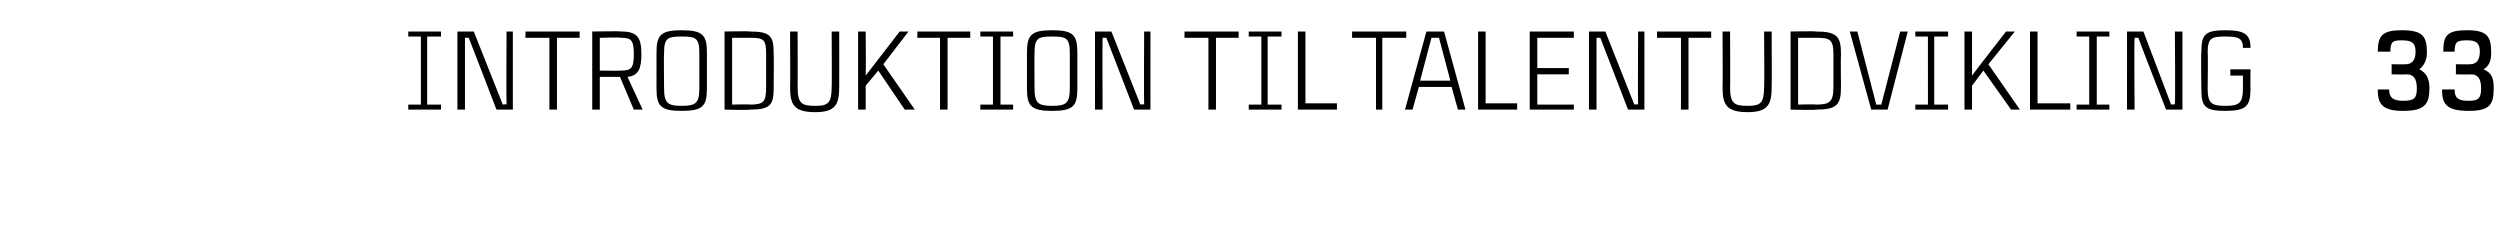 <?xml version="1.0" standalone="no"?><!DOCTYPE svg PUBLIC "-//W3C//DTD SVG 1.1//EN" "http://www.w3.org/Graphics/SVG/1.1/DTD/svg11.dtd"><svg xmlns="http://www.w3.org/2000/svg" version="1.1" width="198.4px" height="19.3px" viewBox="0 -2 198.4 19.3" style="top:-2px"><desc>Introduktion til talentudvikling 33</desc><defs/><g id="Polygon258613"><path d="m33.9.9v5.4h1.1v.4h-2.6v-.4h1V.9h-1v-.4h2.6v.4h-1.1zm6.8-.4v6.2h-1.3S37.26 1.12 37.2 1h-.3v5.7h-.6V.5h1.3l2.3 5.8s.27-.05.3 0c-.03-.3 0-5.8 0-5.8h.5zM46 1h-1.8v5.7h-.6V1h-1.9v-.5h4.3v.5zm3.2 3.1h-1.6v2.6h-.6V.5s2.31-.04 2.3 0c1.3 0 1.6.5 1.6 1.8c0 1.1-.2 1.7-1.1 1.8L51 6.7h-.7l-1.1-2.6zm-1.6-.5s1.65.03 1.7 0c.8 0 1-.2 1-1.3c0-1.1-.2-1.3-1-1.3c-.05-.05-1.7 0-1.7 0v2.6zm8.5-1.4v2.8s0-.02 0 0c0 1.4-.3 1.8-2 1.8c-1.7 0-2-.4-2-1.8c-.01-.02 0 0 0 0V2.2c0-1.4.3-1.8 2-1.8c1.7 0 2 .4 2 1.8zm-.6 0c0-1.2-.3-1.3-1.4-1.3c-1.1 0-1.4.1-1.4 1.3c-.03.01 0 2.8 0 2.8c0 0-.03 0 0 0c0 1.2.3 1.4 1.4 1.4c1.1 0 1.4-.2 1.4-1.4V2.2zm5.9.1c.02.04 0 2.6 0 2.6c0 0 .02-.03 0 0c0 1.4-.2 1.8-1.9 1.8c-.04.05-2 0-2 0V.5s1.96-.04 2 0c1.7 0 1.9.4 1.9 1.8zm-.6 0c0-1.2-.2-1.3-1.3-1.3c-.04-.05 0 0 0 0h-1.4v5.3s1.36-.04 1.4 0c1.1 0 1.3-.2 1.3-1.4V2.3zM66.6.5s.01 4.41 0 4.4c0 1.4-.3 2-1.9 2c-1.7 0-2-.6-2-2c.03.02 0-4.4 0-4.4h.6s.01 4.44 0 4.4c0 1.3.3 1.5 1.4 1.5c1 0 1.3-.2 1.3-1.5c.03.04 0-4.4 0-4.4h.6zm3.5 2.6l2.5 3.6h-.8l-2.1-3.1l-1 1.2v1.9h-.6V.5h.6s.03 2.85 0 3.5L71.4.5h.7l-2 2.6zM77 1h-1.8v5.7h-.6V1h-1.8v-.5h4.2v.5zm2.4-.1v5.4h1v.4h-2.6v-.4h1V.9h-1v-.4h2.6v.4h-1zm6.1 1.3v2.8s.01-.02 0 0c0 1.4-.3 1.8-2 1.8c-1.7 0-2-.4-2-1.8c0-.02 0 0 0 0V2.2c0-1.4.3-1.8 2-1.8c1.7 0 2 .4 2 1.8zm-.6 0c0-1.2-.3-1.3-1.4-1.3c-1.1 0-1.4.1-1.4 1.3c-.02.01 0 2.8 0 2.8c0 0-.02 0 0 0c0 1.2.3 1.4 1.4 1.4c1.1 0 1.4-.2 1.4-1.4V2.2zM91.3.5v6.2H90L87.8 1h-.3c-.02.21 0 5.7 0 5.7h-.6V.5h1.3l2.3 5.8s.27-.05.3 0c-.03-.3 0-5.8 0-5.8h.5zm7 .5h-1.8v5.7h-.6V1H94v-.5h4.3v.5zm2.3-.1v5.4h1.1v.4h-2.6v-.4h1V.9h-1v-.4h2.6v.4h-1.1zm5.5 5.3v.5H103V.5h.6v5.7h2.5zm5.5-5.2h-1.9v5.7h-.5V1h-1.9v-.5h4.3v.5zm3.6 3.9h-2.6l-.5 1.8h-.6l1.7-6.2h1.4l1.7 6.2h-.6l-.5-1.8zm-.1-.5l-.9-3.4h-.6l-.9 3.4h2.4zm5.3 1.8v.5h-3.1V.5h.6v5.7h2.5zM122 1v2.4h2.5v.5H122v2.4h2.9v.4h-3.5V.5h3.5v.5H122zm8.5-.5v6.2h-1.3S127.06 1.12 127 1h-.3v5.7h-.6V.5h1.3l2.3 5.8s.27-.05.3 0c-.03-.3 0-5.8 0-5.8h.5zm5.3.5H134v5.7h-.6V1h-1.9v-.5h4.3v.5zm4.8-.5s.02 4.41 0 4.4c0 1.4-.3 2-1.9 2c-1.7 0-2-.6-2-2c.03.02 0-4.4 0-4.4h.6s.02 4.44 0 4.4c0 1.3.3 1.5 1.4 1.5c1 0 1.3-.2 1.3-1.5c.03.04 0-4.4 0-4.4h.6zm5.5 1.8c-.03.04 0 2.6 0 2.6c0 0-.03-.03 0 0c0 1.4-.3 1.8-2 1.8c.01.05-2 0-2 0V.5s2.01-.04 2 0c1.7 0 2 .4 2 1.8zm-.6 0c0-1.2-.3-1.3-1.4-1.3c.01-.05 0 0 0 0h-1.4v5.3s1.41-.04 1.4 0c1.1 0 1.4-.2 1.4-1.4V2.3zm5.9-1.8l-1.6 6.2h-1.3L146.8.5h.6l1.5 5.8h.4l1.5-5.8h.6zm2.1.4v5.4h1.1v.4H152v-.4h1V.9h-1v-.4h2.6v.4h-1.1zm4.3 2.2l2.5 3.6h-.7l-2.2-3.1l-.9 1.2v1.9h-.6V.5h.6v3.5c.39-.54 2.7-3.5 2.7-3.5h.7l-2.1 2.6zm6.5 3.1v.5h-3.2V.5h.6v5.7h2.6zm2.1-5.3v5.4h1v.4h-2.6v-.4h1V.9h-1v-.4h2.6v.4h-1zm6.8-.4v6.2h-1.3s-2.18-5.58-2.2-5.7h-.3c-.04.21 0 5.7 0 5.7h-.6V.5h1.3l2.2 5.8s.34-.05.3 0c.04-.3 0-5.8 0-5.8h.6zm5.4 4.5c0 1.4-.3 1.8-2 1.8c-1.7 0-1.9-.4-1.9-1.8c-.04-.02 0 0 0 0c0 0-.04-2.76 0-2.8c0-1.4.2-1.8 1.9-1.8c1.5 0 2 .3 2 1.4h-.6c0-.8-.4-.9-1.4-.9c-1.1 0-1.4.1-1.4 1.3c.04.01 0 2.8 0 2.8c0 0 .04-.01 0 0c0 1.2.3 1.4 1.4 1.4c1.1 0 1.4-.2 1.4-1.4v-1h-1v-.5h1.6s-.02 1.48 0 1.5zm11.2-1.1v-.8s1.12.01 1.1 0c.5 0 .8-.3.8-1c0-.7-.3-.9-1.1-.9c-.7 0-.9.1-.9.9h-1c0-1.3.4-1.7 1.9-1.7c1.7 0 2 .5 2 1.8c0 .5-.2 1-.6 1.3c.6.3.8.8.8 1.5c0 1.3-.4 1.8-2.1 1.8c-1.7 0-2-.6-2-1.7h.9c0 .7.4.9 1.1.9c.9 0 1.1-.2 1.1-1c0-.8-.3-1.1-.8-1.1c-.01.03-1.2 0-1.2 0zm5.1 0v-.8s1.15.01 1.1 0c.5 0 .8-.3.8-1c0-.7-.3-.9-1-.9c-.8 0-1 .1-1 .9h-.9c0-1.3.3-1.7 1.9-1.7c1.6 0 1.9.5 1.9 1.8c0 .5-.1 1-.6 1.3c.7.3.8.8.8 1.5c0 1.3-.3 1.8-2 1.8c-1.8 0-2.1-.6-2.1-1.7h1c0 .7.3.9 1.1.9c.8 0 1-.2 1-1c0-.8-.3-1.1-.8-1.1c.02.03-1.2 0-1.2 0z" stroke="none" fill="#000"/></g></svg>